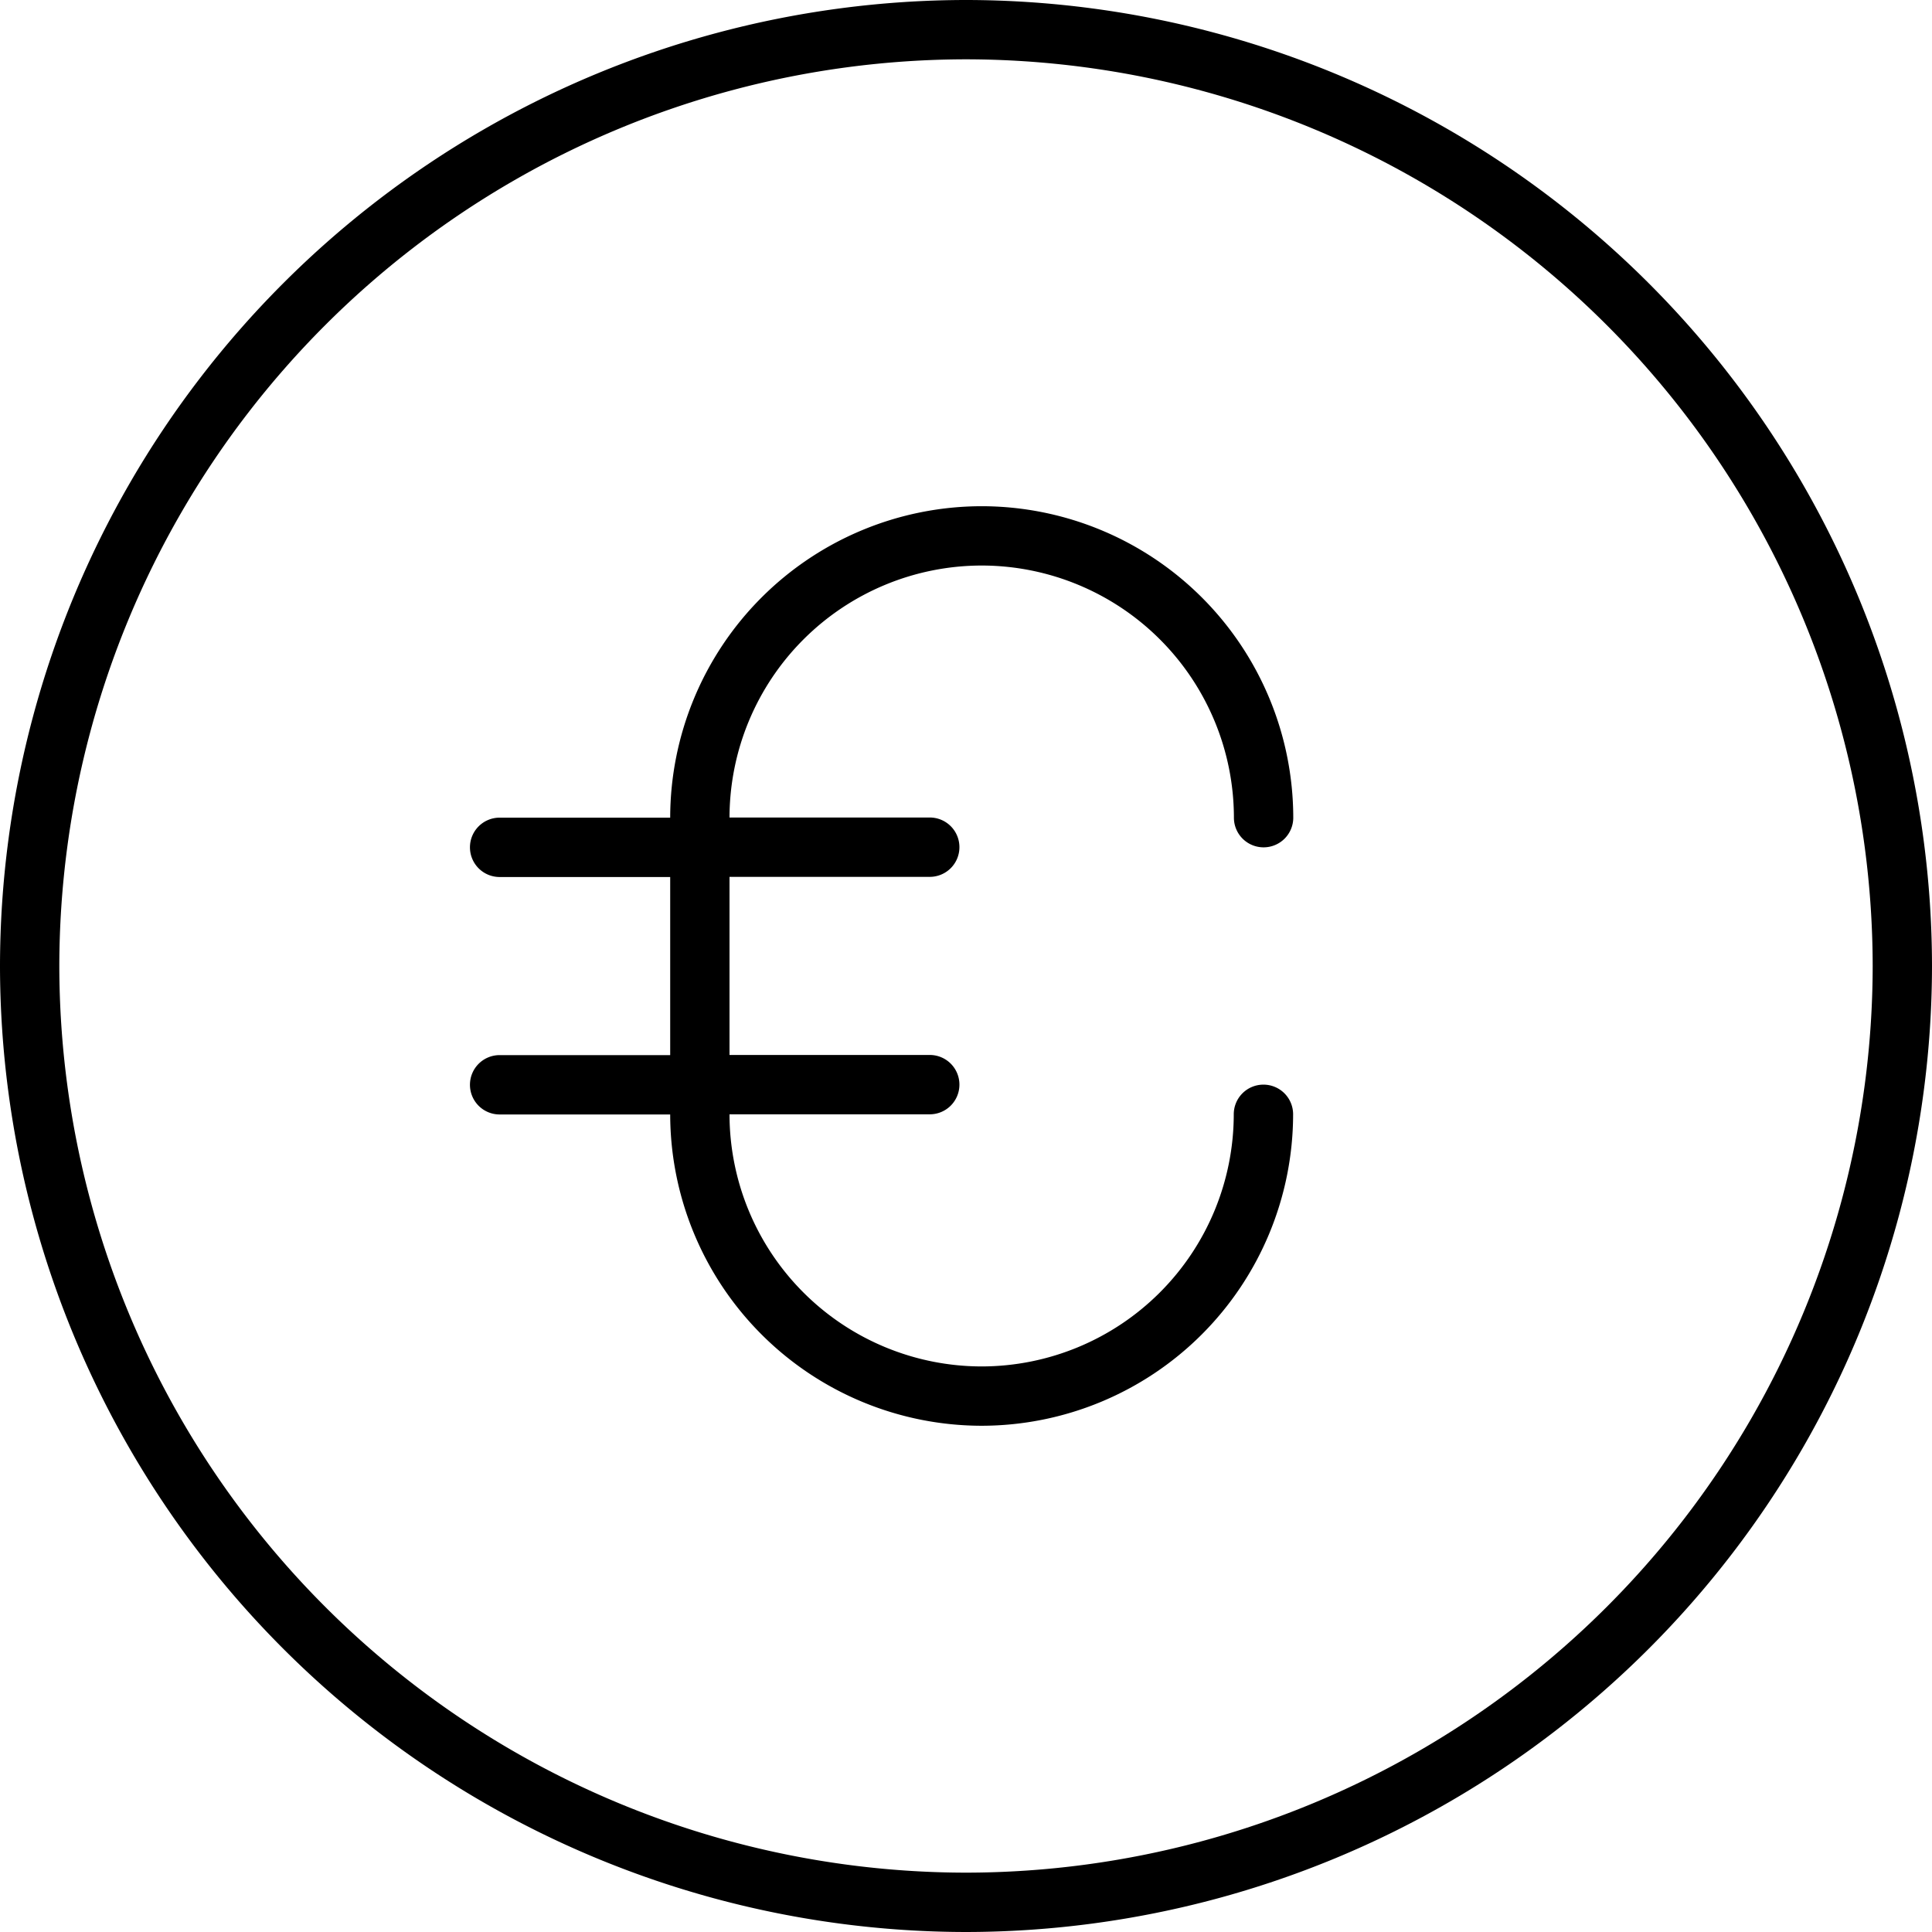 <svg xmlns="http://www.w3.org/2000/svg" width="64" height="63.999" viewBox="0 0 64 63.999">
  <path id="Path_101" data-name="Path 101" d="M-16.657,28.114A8.362,8.362,0,0,1-8.3,36.466a.982.982,0,0,0,.983.983.982.982,0,0,0,.983-.983A10.329,10.329,0,0,0-16.657,26.149,10.329,10.329,0,0,0-26.974,36.466h-5.65a.982.982,0,0,0-.983.983.982.982,0,0,0,.983.983h5.65v5.9h-5.65a.982.982,0,0,0-.983.983.982.982,0,0,0,.983.983h5.65A10.329,10.329,0,0,0-16.657,56.61,10.329,10.329,0,0,0-6.339,46.293a.982.982,0,0,0-.983-.983.982.982,0,0,0-.983.983,8.362,8.362,0,0,1-8.352,8.352,8.362,8.362,0,0,1-8.352-8.352h6.633a.982.982,0,0,0,.983-.983.982.982,0,0,0-.983-.983h-6.633v-5.9h6.633a.982.982,0,0,0,.983-.983.982.982,0,0,0-.983-.983h-6.633A8.362,8.362,0,0,1-16.657,28.114ZM-17.175,9.38a32.036,32.036,0,0,0-32,32,32.036,32.036,0,0,0,32,32,32.036,32.036,0,0,0,32-32A32.036,32.036,0,0,0-17.175,9.38Zm0,62.034A30.069,30.069,0,0,1-47.21,41.38,30.069,30.069,0,0,1-17.175,11.345,30.068,30.068,0,0,1,12.86,41.38,30.068,30.068,0,0,1-17.175,71.414Z" transform="translate(49.175 -9.38)"/>
</svg>
